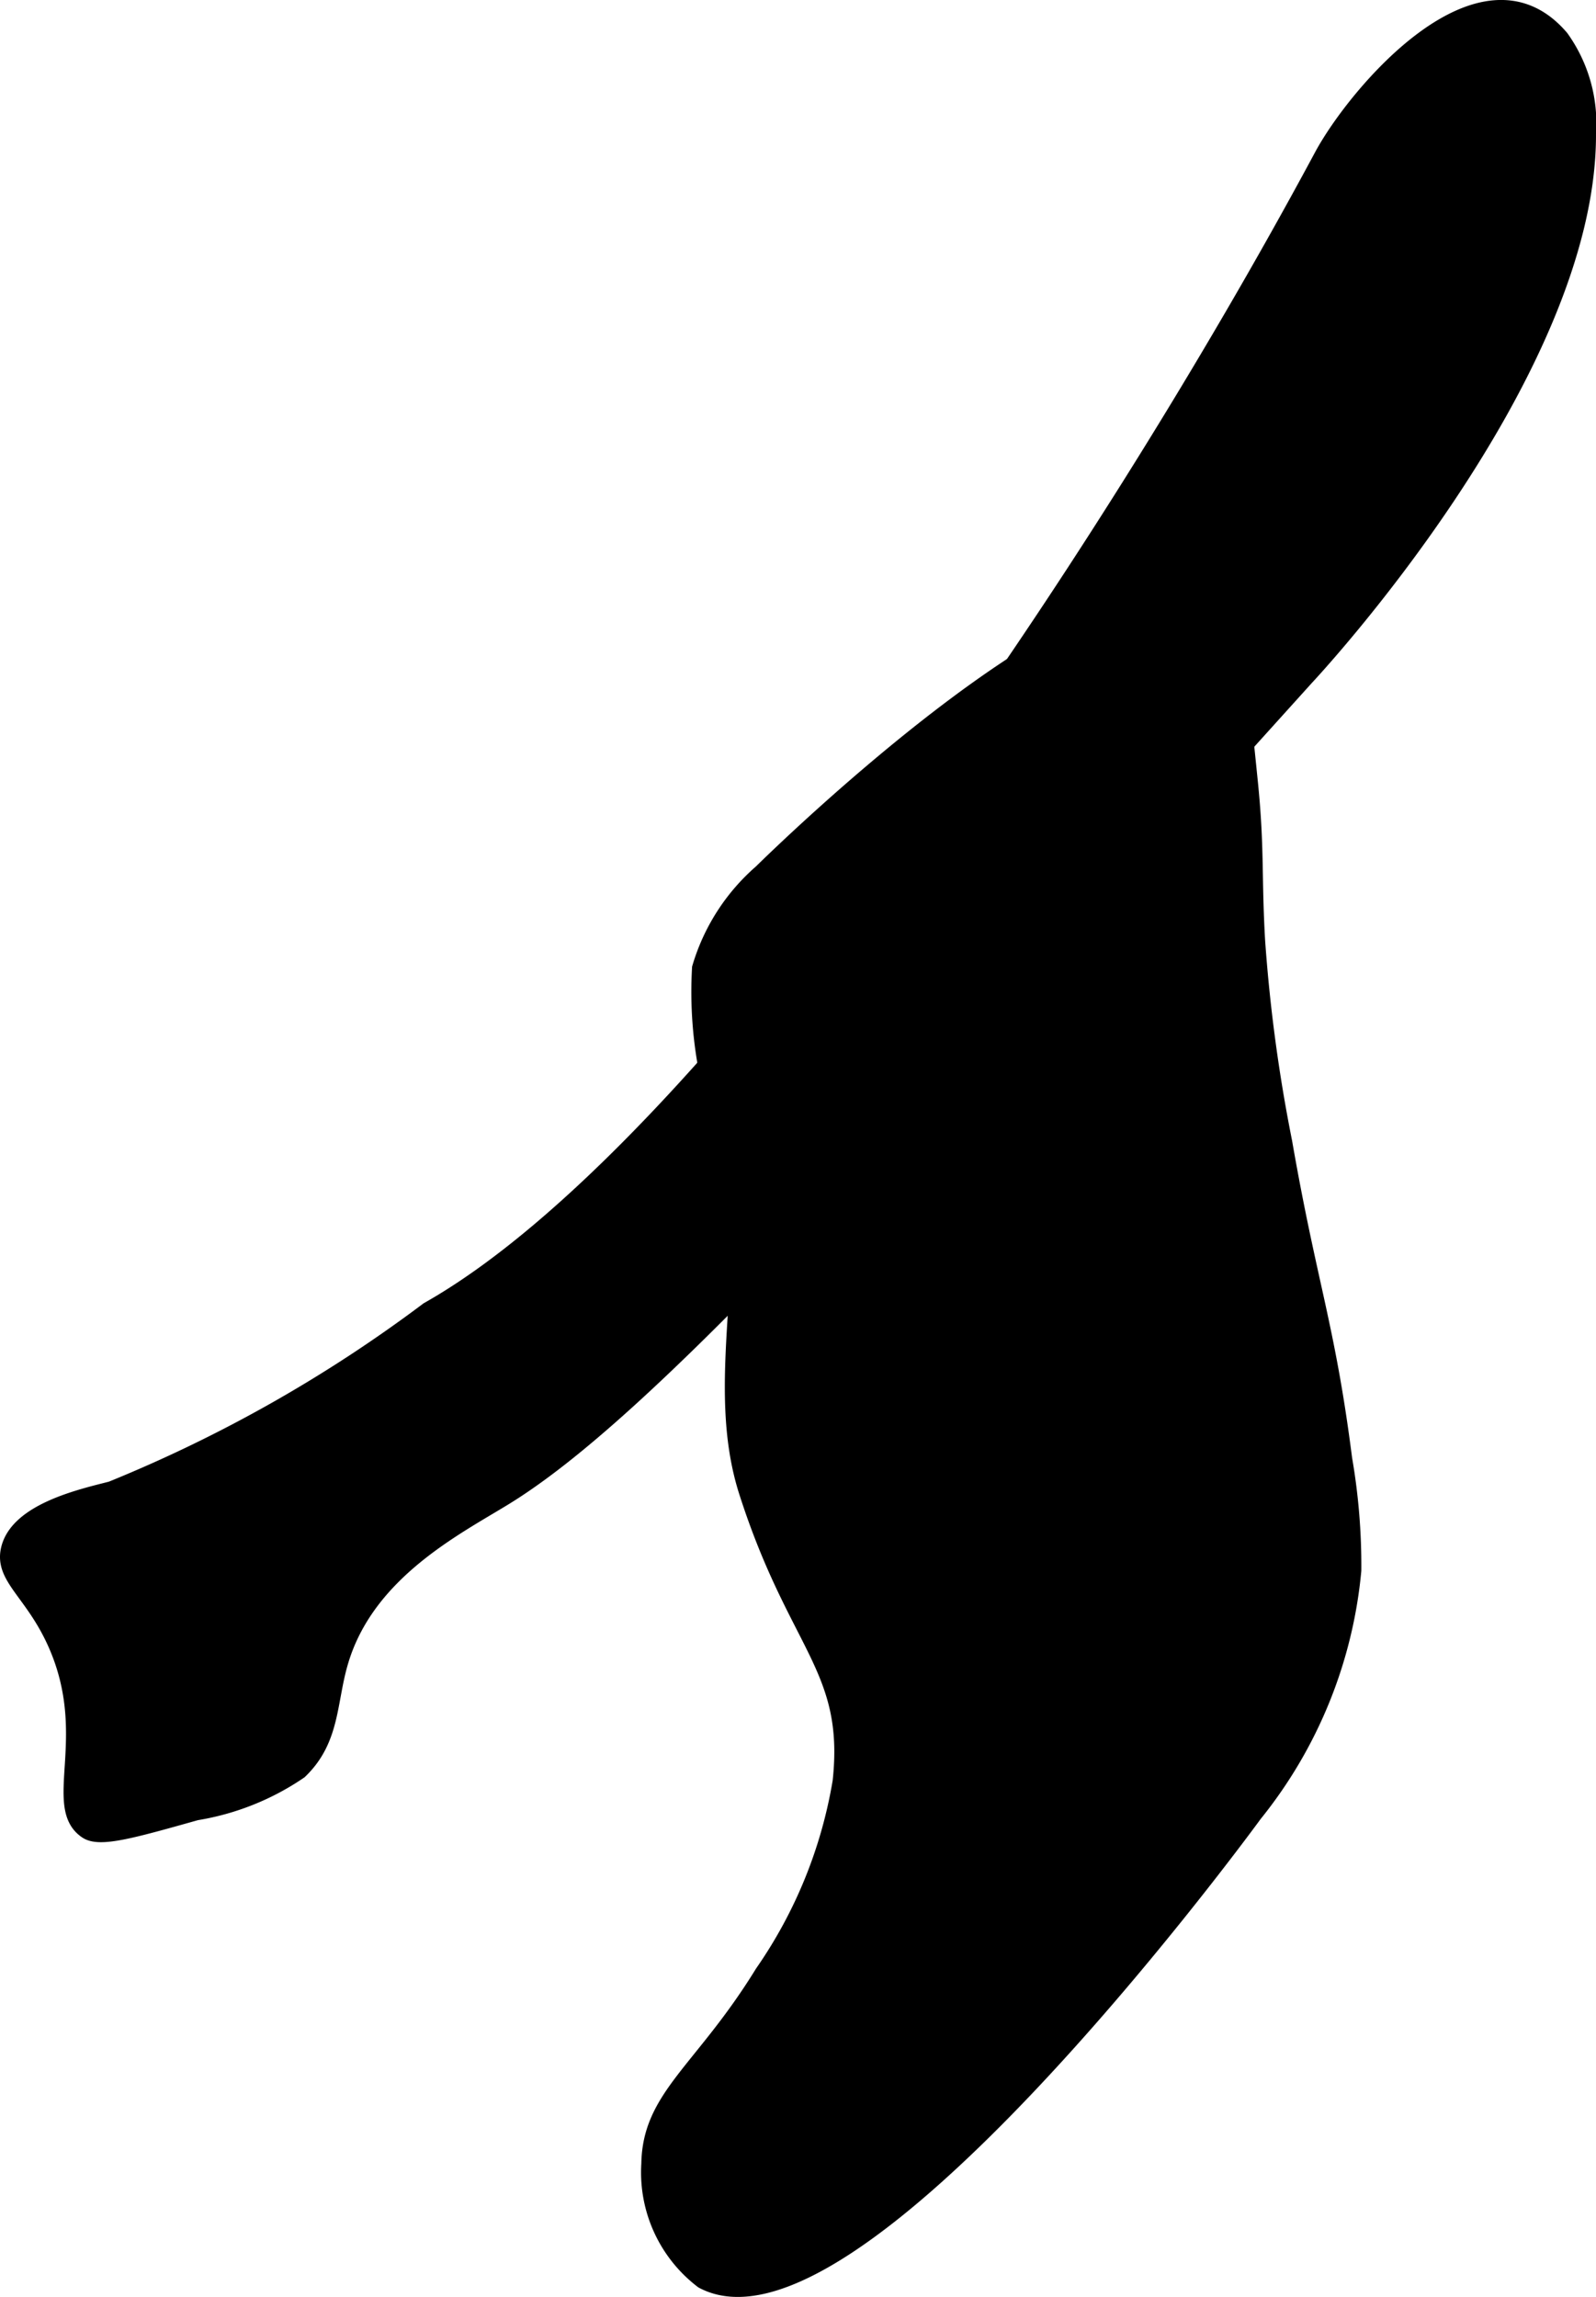 <?xml version="1.0" encoding="UTF-8"?>
<svg xmlns="http://www.w3.org/2000/svg"
     version="1.1"
     width="5.595mm"
     height="8.052mm"
     viewBox="0 0 15.86 22.825">
   <defs>
      <style type="text/css"><![CDATA[
      .a {
        stroke: #000;
        stroke-miterlimit: 10;
        stroke-width: 0.15px;
      }
    ]]></style>
   </defs>
   <path class="a"
         d="M13.133,1.551c-2.189,4.078-6.113,9.901-8.882,11.463a14.018,14.018,0,0,1-3.145,1.781c-.287.074-.928.214-1.021.596-.07.289.241.432.47.954.401.916-.063,1.609.305,1.853.131.087.451-.004,1.091-.184A2.548,2.548,0,0,0,2.979,17.603c.329-.315.289-.691.407-1.089.262-.89,1.145-1.332,1.636-1.634,1.371-.845,3.568-3.278,7.96-8.145 0-0,2.812-2.994,2.803-5.405a1.462,1.462,0,0,0-.27-.956C14.723-.557,13.469.925,13.133,1.551Z"/>
   <path class="a"
         d="M12.766,11.348c.248,1.425.426,1.819.596,3.149a6.229,6.229,0,0,1,.091,1.109,4.526,4.526,0,0,1-.984,2.423c-.273.373-4.021,5.426-5.489,4.638a1.356,1.356,0,0,1-.532-1.163c.01-.673.529-.927,1.128-1.901A4.668,4.668,0,0,0,8.349,17.702c.121-1.125-.438-1.34-.93-2.873-.346-1.076.084-2.266-.153-3.372A4.156,4.156,0,0,1,6.952,9.618a2.018,2.018,0,0,1,.61-.952c.199-.195,3.452-3.374,4.48-2.595.229.174.28.683.383,1.702.067.661.035.932.072,1.575A15.939,15.939,0,0,0,12.766,11.348Z"/>
</svg>
